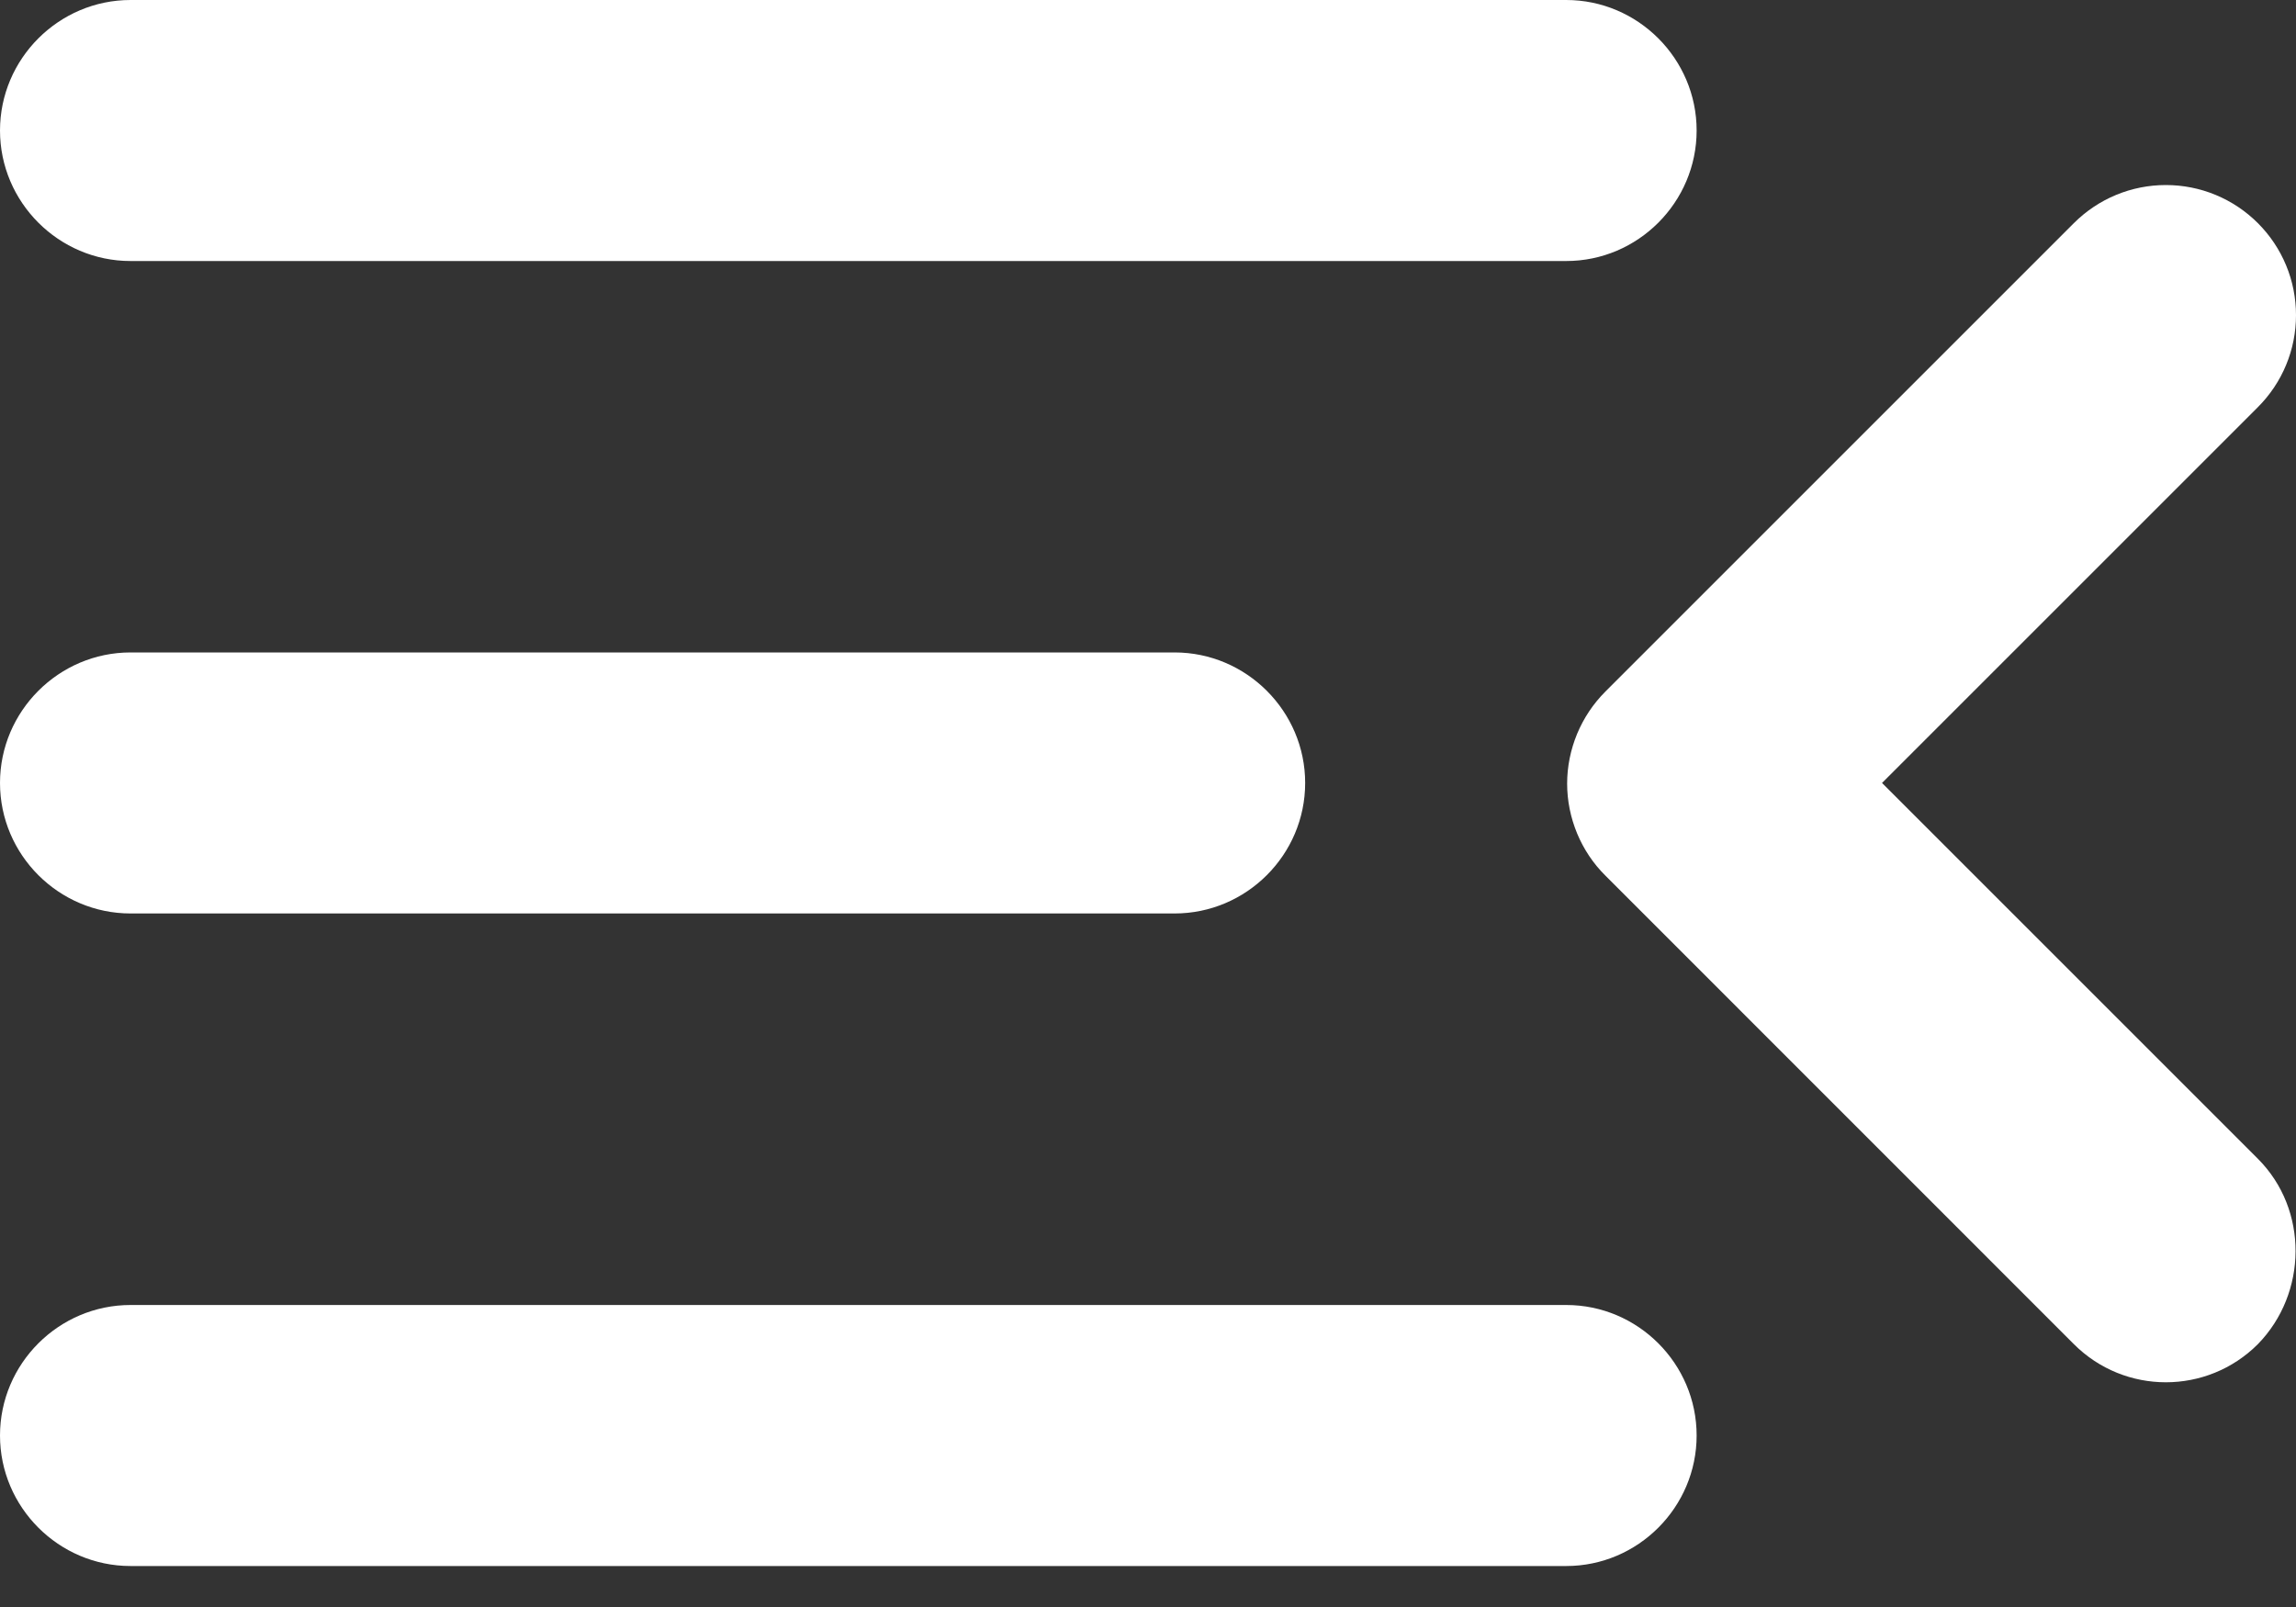 <svg width="20" height="14" viewBox="0 0 20 14" fill="none" xmlns="http://www.w3.org/2000/svg">
<rect x="0" y="0" width="20" height="14" fill="#333333" stroke="none"/>
<path d="M1.137 13.643H13.643C14.268 13.643 14.779 13.131 14.779 12.506C14.779 11.88 14.268 11.369 13.643 11.369H1.137C0.512 11.369 0 11.88 0 12.506C0 13.131 0.512 13.643 1.137 13.643ZM1.137 7.958H10.232C10.857 7.958 11.369 7.447 11.369 6.821C11.369 6.196 10.857 5.684 10.232 5.684H1.137C0.512 5.684 0 6.196 0 6.821C0 7.447 0.512 7.958 1.137 7.958ZM0 1.137C0 1.762 0.512 2.274 1.137 2.274H13.643C14.268 2.274 14.779 1.762 14.779 1.137C14.779 0.512 14.268 0 13.643 0H1.137C0.512 0 0 0.512 0 1.137ZM19.668 10.095L16.394 6.821L19.668 3.547C19.773 3.442 19.857 3.317 19.914 3.179C19.971 3.042 20 2.894 20 2.746C20 2.597 19.971 2.449 19.914 2.312C19.857 2.174 19.773 2.049 19.668 1.944C19.563 1.839 19.438 1.755 19.3 1.698C19.163 1.641 19.015 1.612 18.866 1.612C18.718 1.612 18.57 1.641 18.433 1.698C18.295 1.755 18.17 1.839 18.065 1.944L13.984 6.025C13.878 6.131 13.795 6.256 13.738 6.393C13.681 6.531 13.651 6.678 13.651 6.827C13.651 6.976 13.681 7.123 13.738 7.261C13.795 7.398 13.878 7.523 13.984 7.628L18.065 11.71C18.508 12.153 19.225 12.153 19.668 11.71C20.1 11.267 20.111 10.539 19.668 10.095Z" fill="white"/>
</svg>
